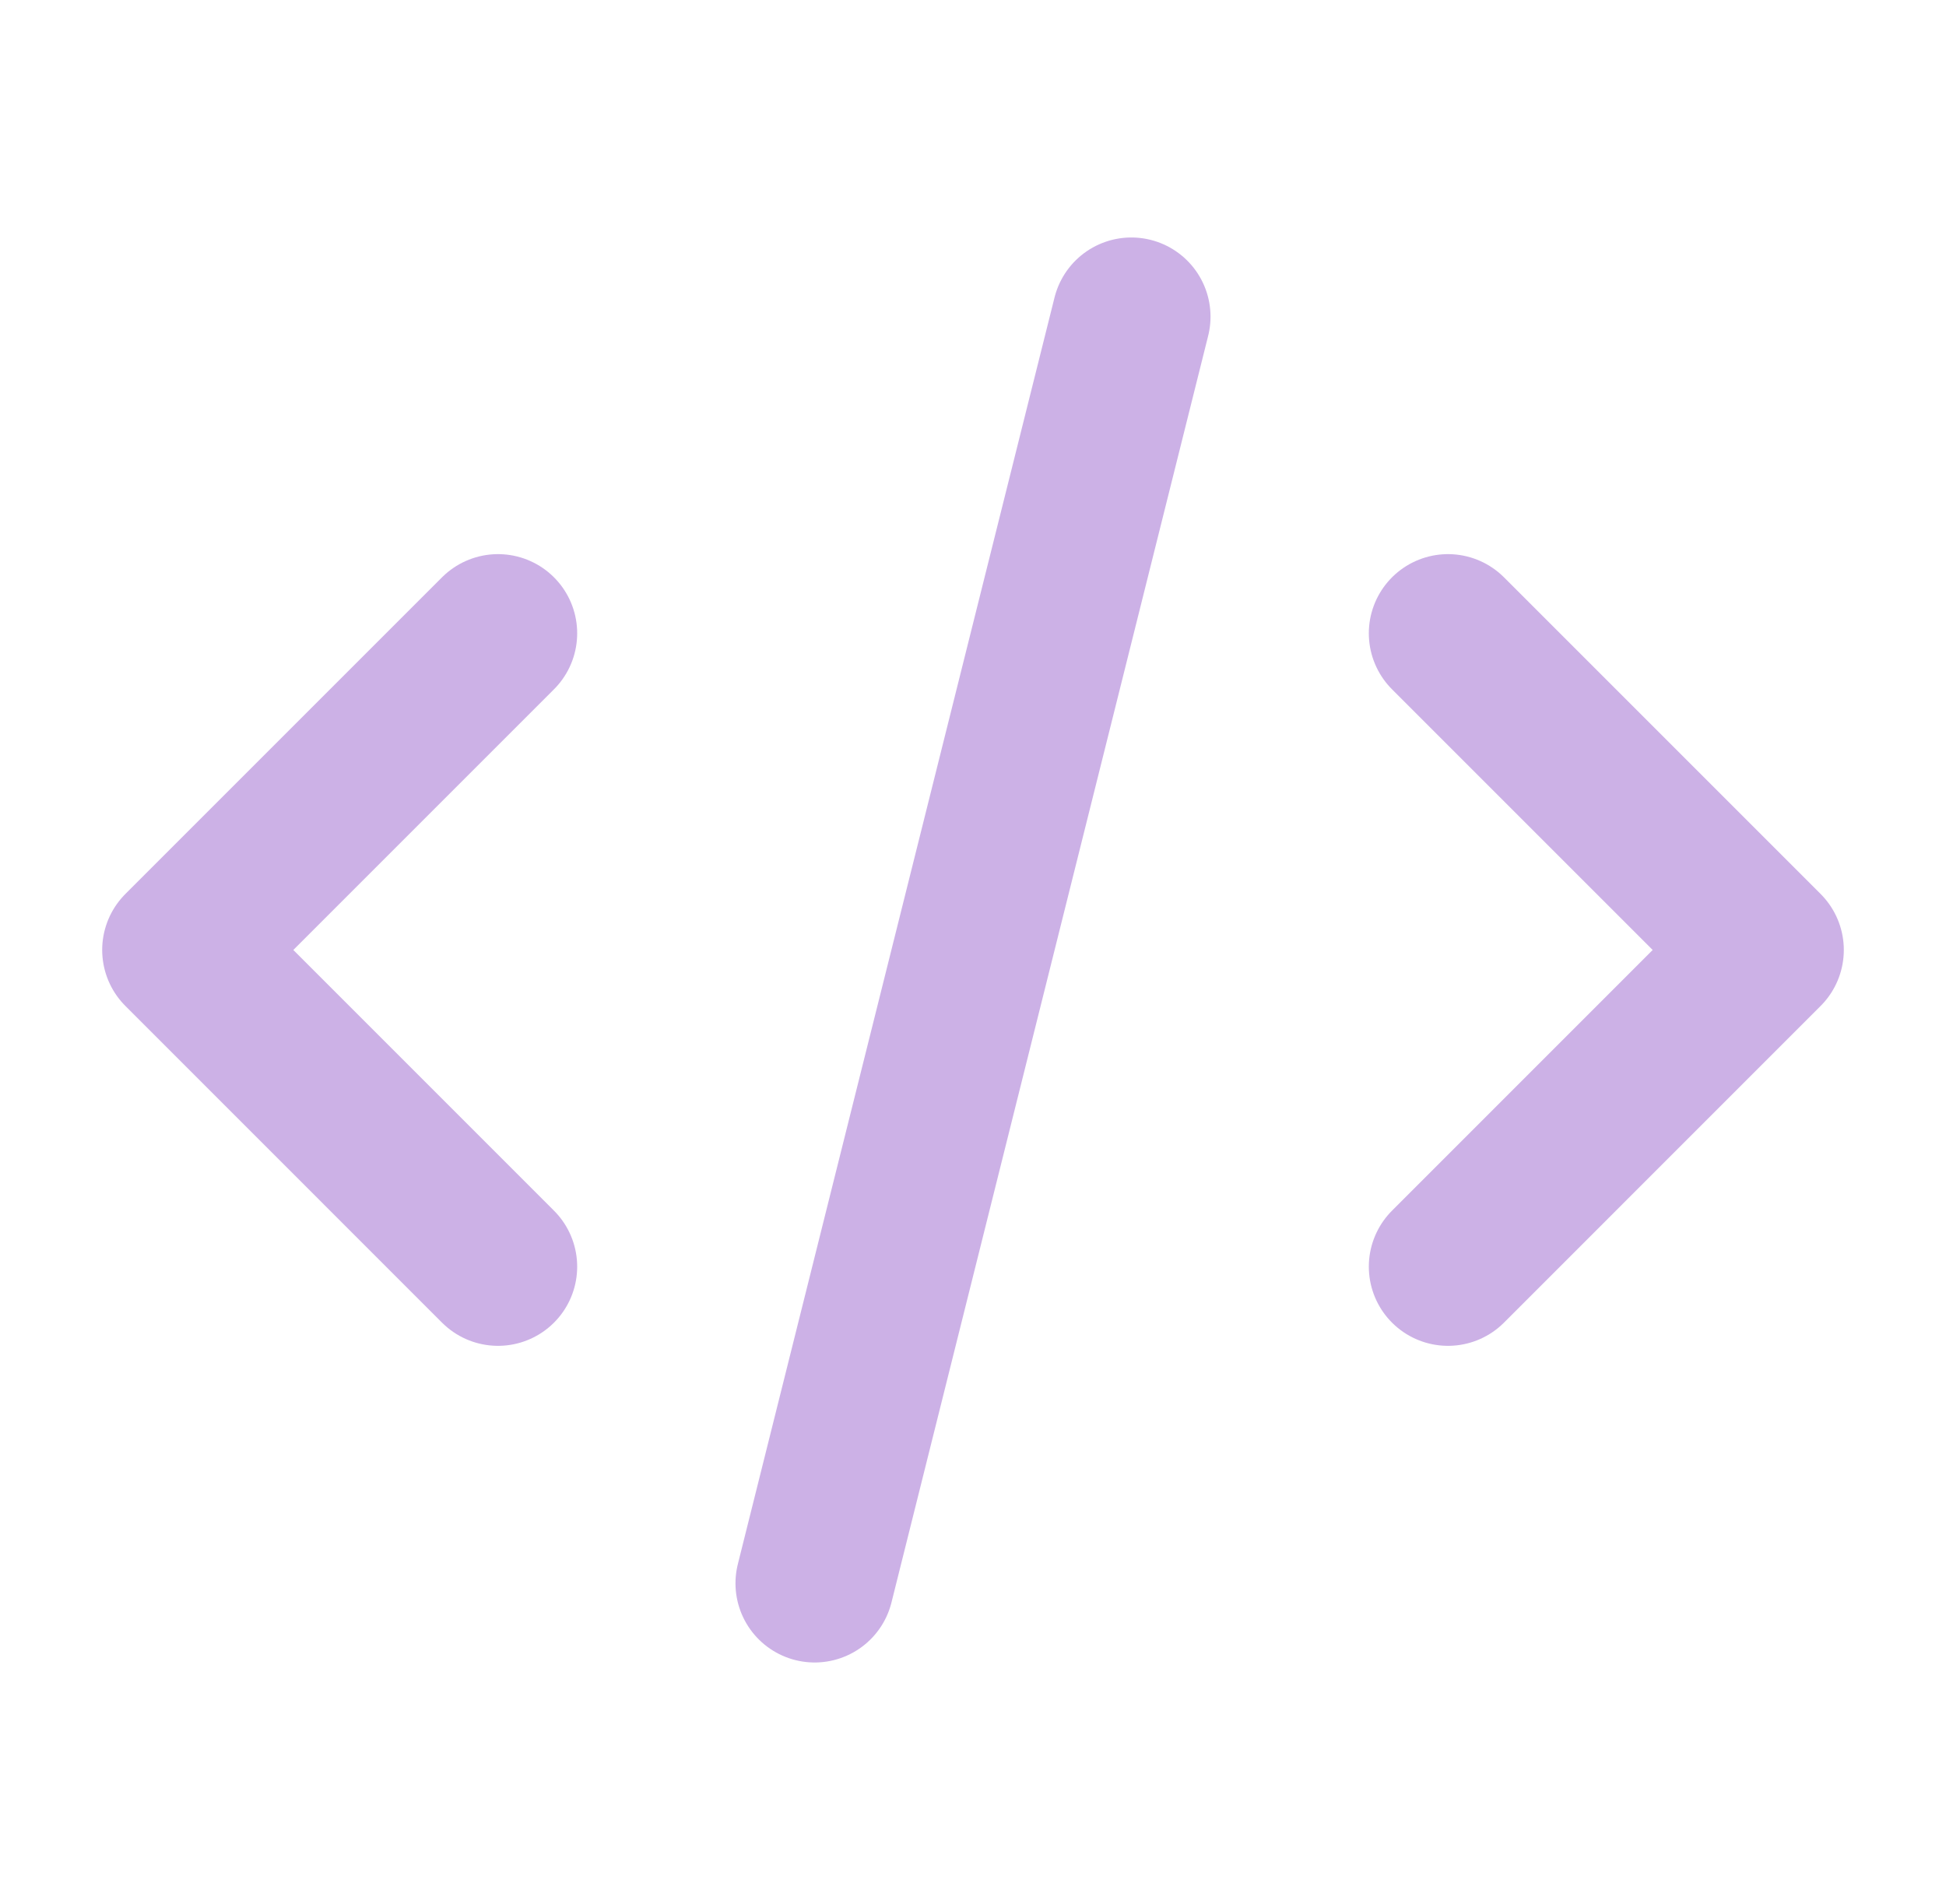 <svg width="46" height="45" viewBox="0 0 46 45" fill="none" xmlns="http://www.w3.org/2000/svg">
<path d="M19.257 37.426L26.743 7.485M34.228 14.97L41.713 22.455L34.228 29.941M11.772 29.941L4.287 22.455L11.772 14.97" stroke="#CCB1E6" stroke-width="3.743" stroke-linecap="round" stroke-linejoin="round"/>
</svg>
